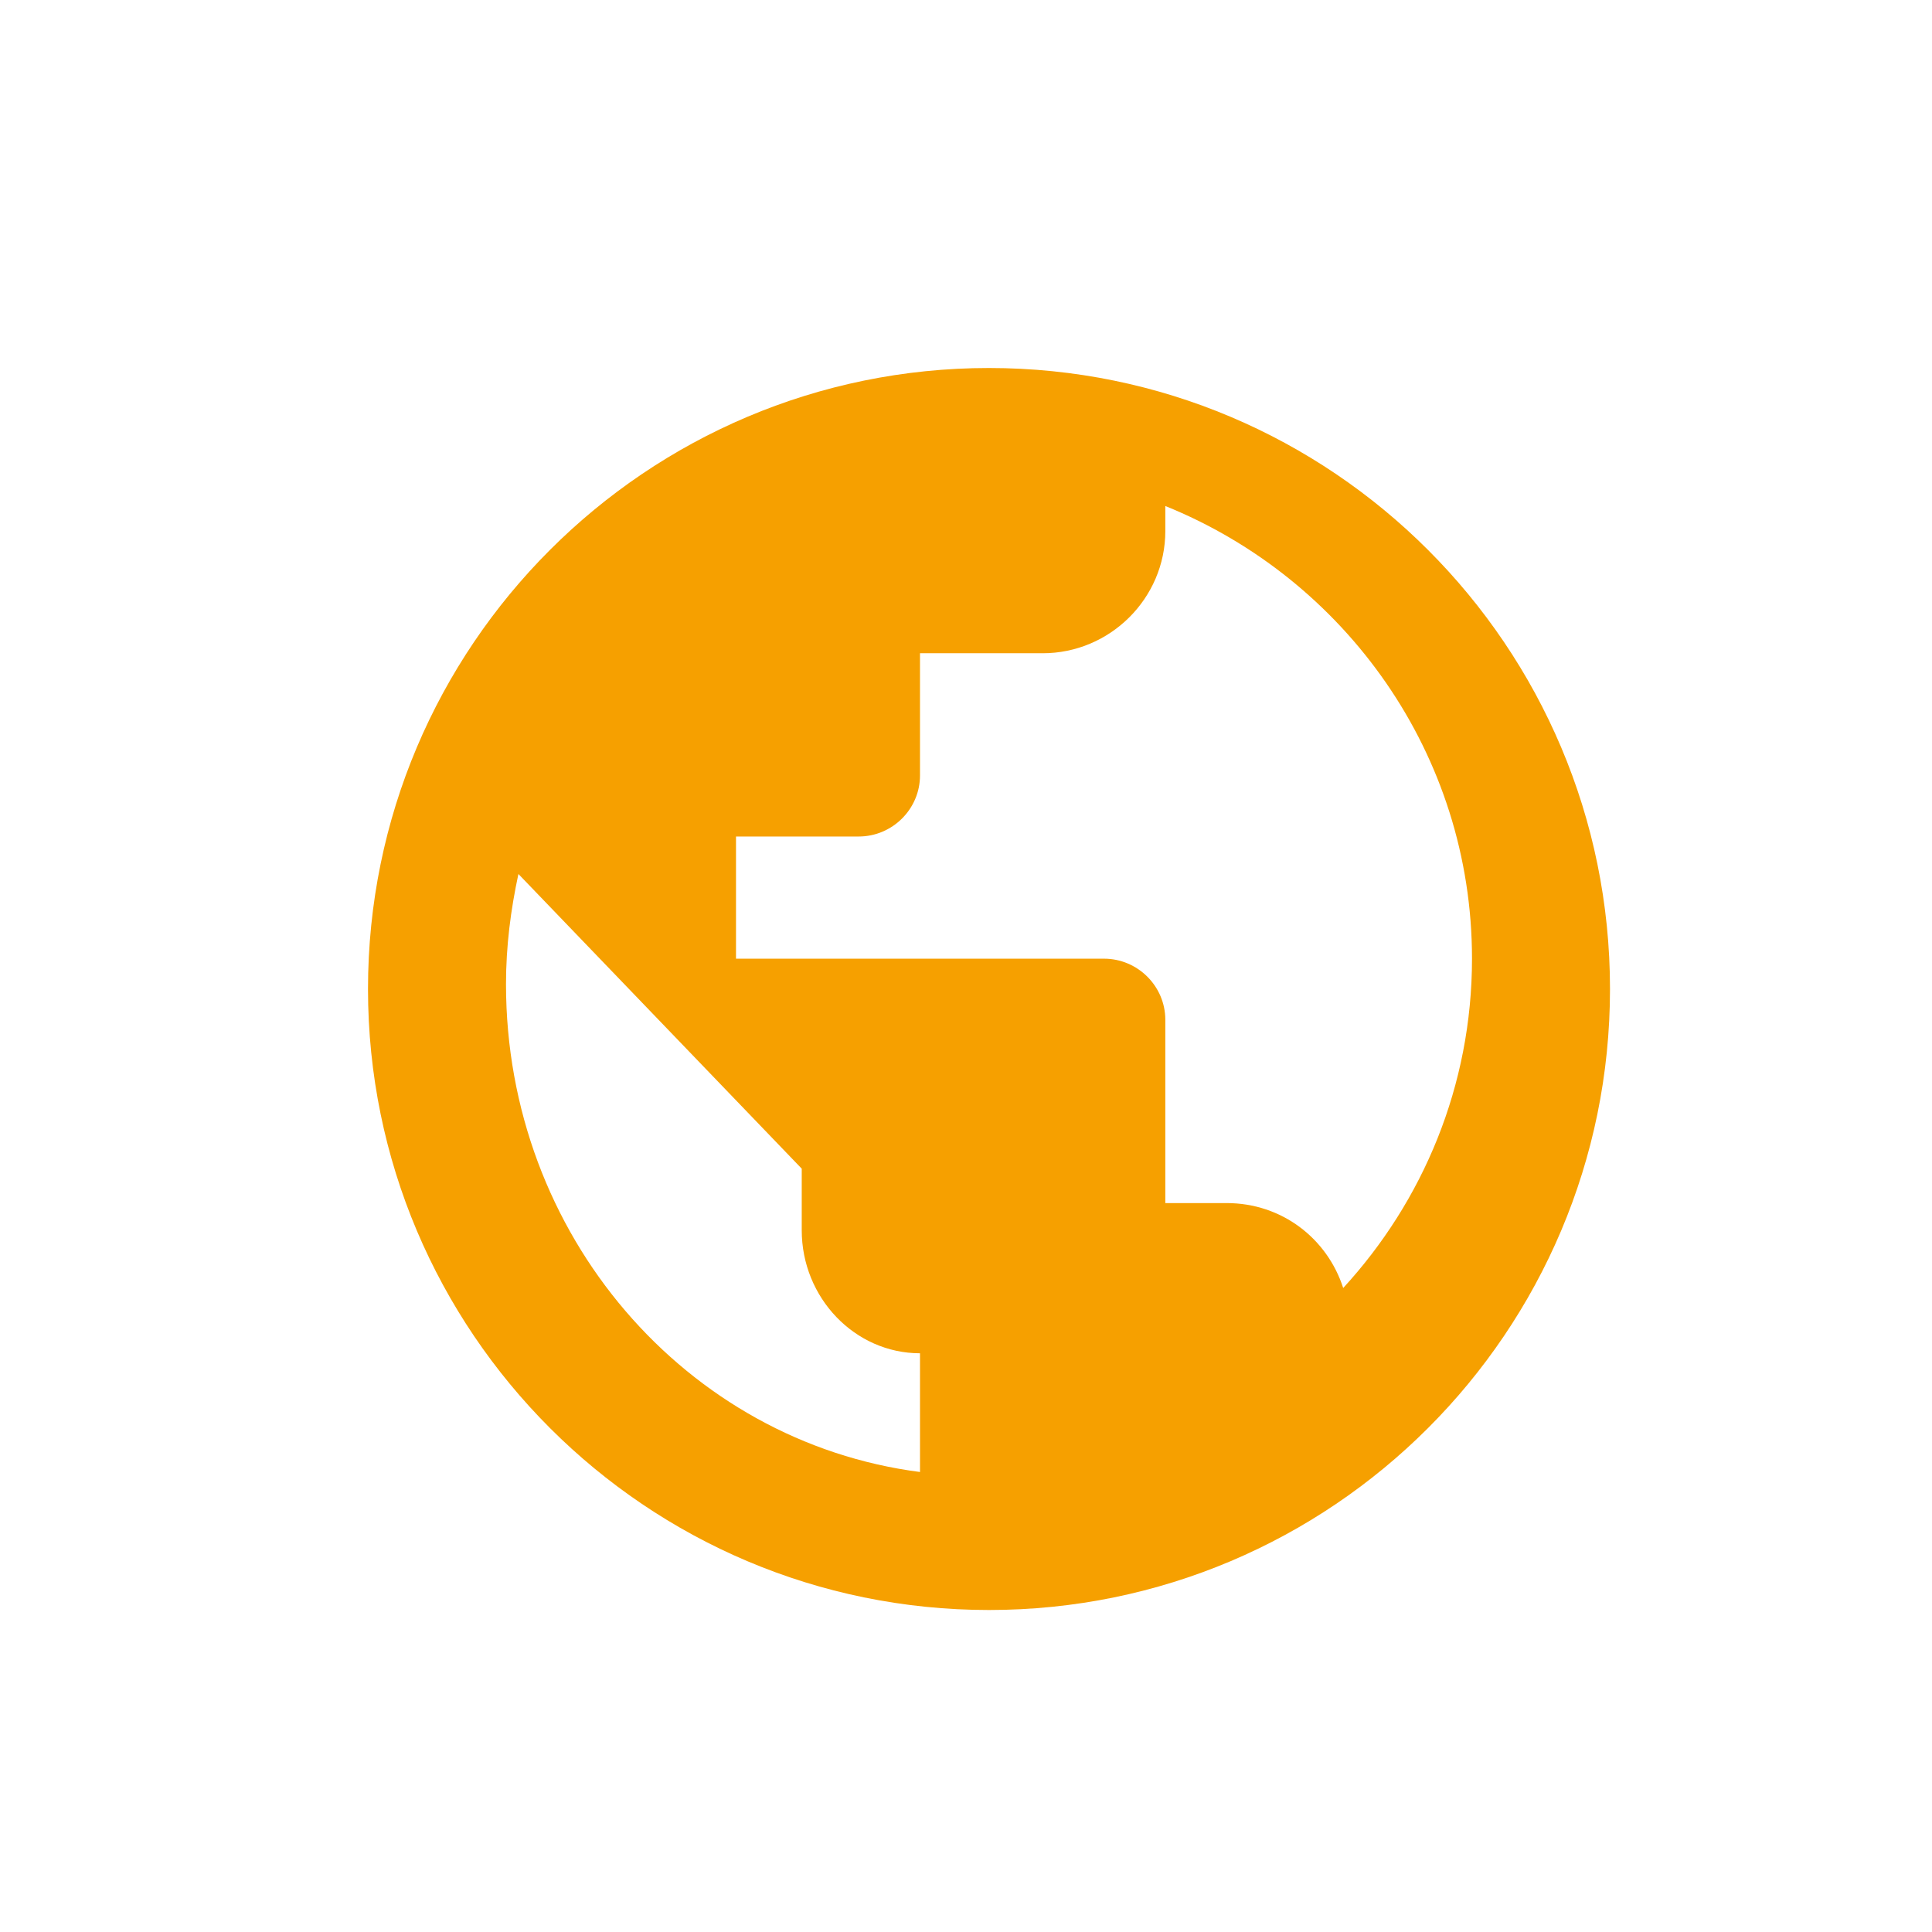 <?xml version="1.0" encoding="UTF-8"?>
<svg width="42px" height="42px" viewBox="0 0 42 42" version="1.1" xmlns="http://www.w3.org/2000/svg" xmlns:xlink="http://www.w3.org/1999/xlink">
    <!-- Generator: sketchtool 51.2 (57519) - http://www.bohemiancoding.com/sketch -->
    <title>55B5C48D-E325-46D0-8B55-1C85F7D4EE8B</title>
    <desc>Created with sketchtool.</desc>
    <defs>
        <path d="M21.5,8 C14.048,8 8,14.048 8,21.5 C8,28.952 14.048,35 21.5,35 C28.952,35 35,28.952 35,21.5 C35,14.048 28.952,8 21.5,8 Z M20,32 C14.921,31.345 11,26.851 11,21.394 C11,20.565 11.103,19.776 11.27,19 L17.429,25.406 L17.429,26.744 C17.429,28.215 18.586,29.419 20,29.419 L20,32 Z M29.2,28 C28.853,26.924 27.867,26.154 26.667,26.154 L25.333,26.154 L25.333,22.17 C25.333,21.439 24.733,20.841 24,20.841 L16,20.841 L16,18.185 L18.667,18.185 C19.4,18.185 20,17.587 20,16.857 L20,14.201 L22.667,14.201 C24.133,14.201 25.333,13.005 25.333,11.545 L25.333,11 C29.24,12.58 32,16.392 32,20.841 C32,23.604 30.933,26.114 29.2,28 Z" id="path-1"></path>
    </defs>
    <g id="pages" stroke="none" stroke-width="1" fill="none" fill-rule="evenodd">
        <g id="doi" transform="translate(-504, -2445)">
            <g id="Usloviya-Copy" transform="translate(504, 2046)">
                <g id="3" transform="translate(0, 399)">
                    <g>
                        <mask id="mask-2" fill="white">
                            <use xlink:href="#path-1"></use>
                        </mask>
                        <use id="glob" fill="#F6A000" fill-rule="nonzero" xlink:href="#path-1"></use>
                    </g>
                </g>
            </g>
        </g>
    </g>
</svg>